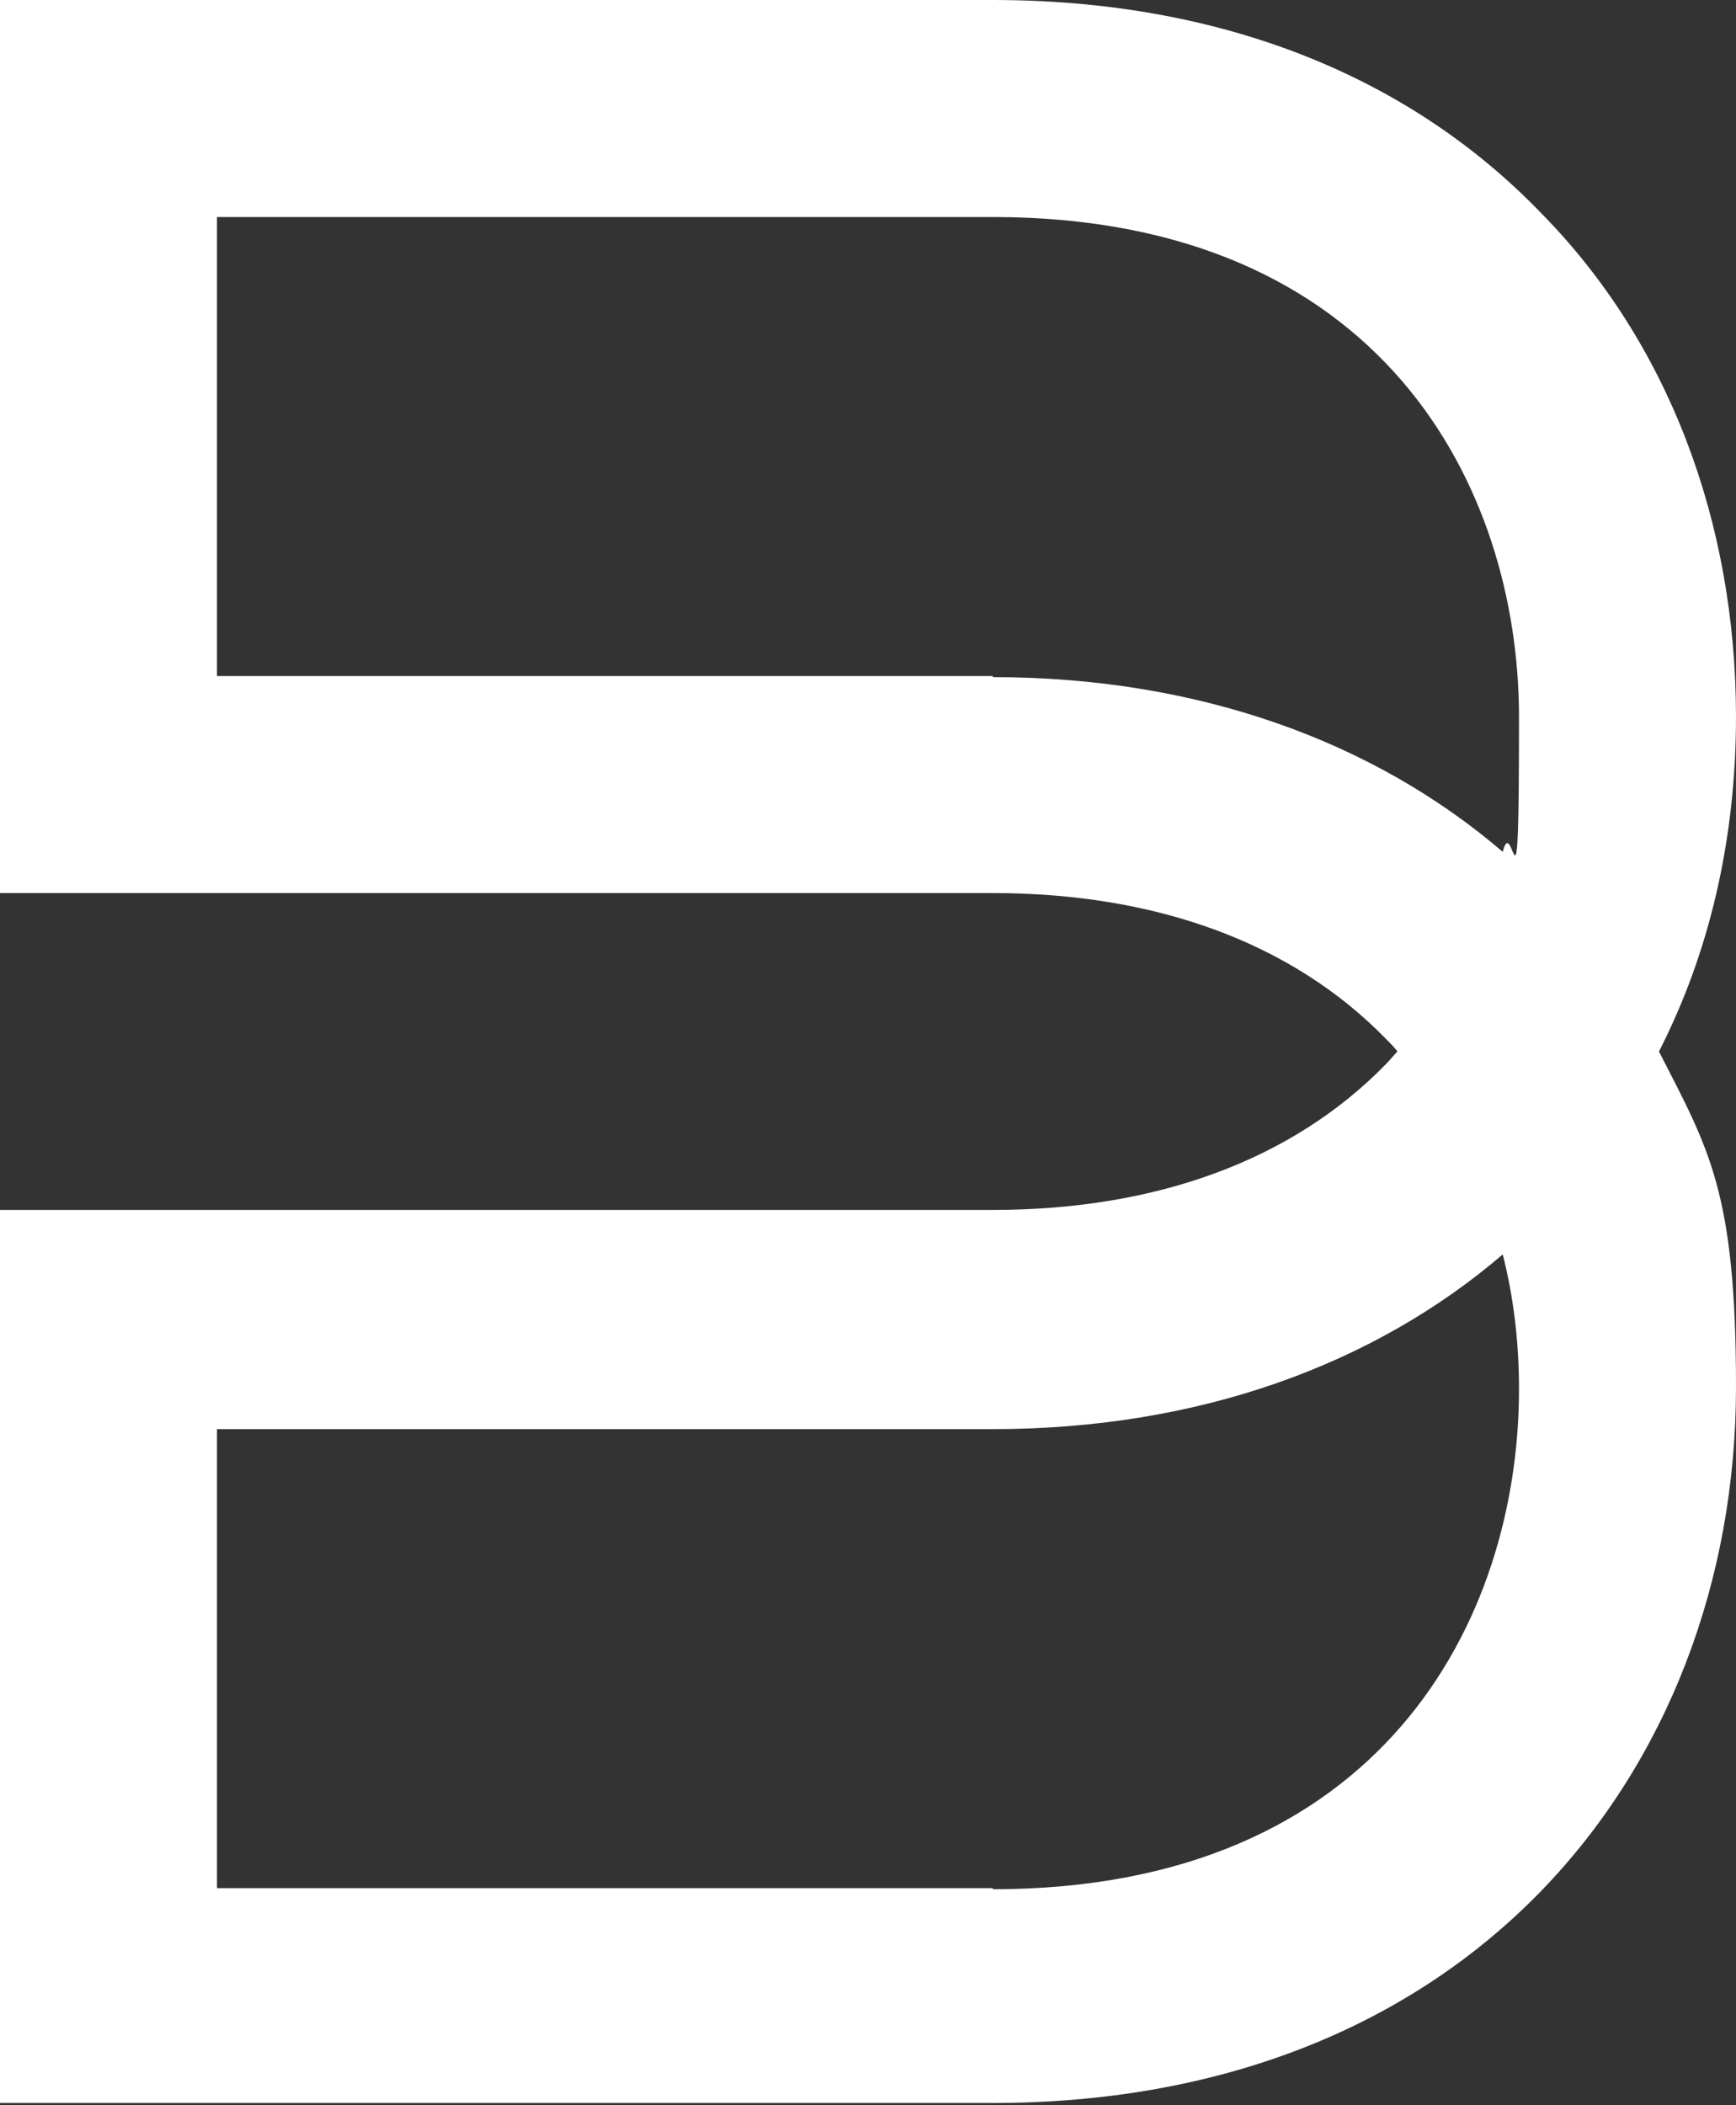 <?xml version="1.0" encoding="UTF-8"?> <svg xmlns="http://www.w3.org/2000/svg" xmlns:xlink="http://www.w3.org/1999/xlink" id="Layer_1" version="1.1" viewBox="0 0 160 194"><rect x="0" y="0" width="160" height="194" fill="#333333" stroke="none"/><defs><style> .st0 { fill: none; } .st1 { fill: #fff; } .st2 { clip-path: url(#clippath); } </style><clipPath id="clippath"><rect class="st0" width="160" height="194"></rect></clipPath></defs><g class="st2"><path class="st1" d="M160,66.1c0-18.1-6.3-34.6-17.9-46.4C129.7,6.8,112.2,0,91.5,0H0v82.3h91.5c15.1,0,27.6,4.6,36.2,13.4.4.4.8.8,1.1,1.2-.4.4-.7.8-1.1,1.2-8.6,8.8-21.1,13.4-36.2,13.4H0v82.3h91.5c20.7,0,38.2-6.8,50.6-19.6,11.5-11.9,17.9-28.4,17.9-46.4s-2.5-21.9-7.1-30.9c4.6-9,7.1-19.4,7.1-30.9h0ZM91.5,62.3H20V20h71.5c35.8,0,48.5,24.8,48.5,46.1s-.5,8.5-1.5,12.4c-11.9-10.2-28.1-16.1-47-16.1h0ZM91.5,174H20v-42.3h71.5c18.9,0,35.1-5.9,47-16.1,1,3.9,1.5,8.1,1.5,12.4,0,21.3-12.7,46.1-48.5,46.1h0Z"></path></g></svg> 